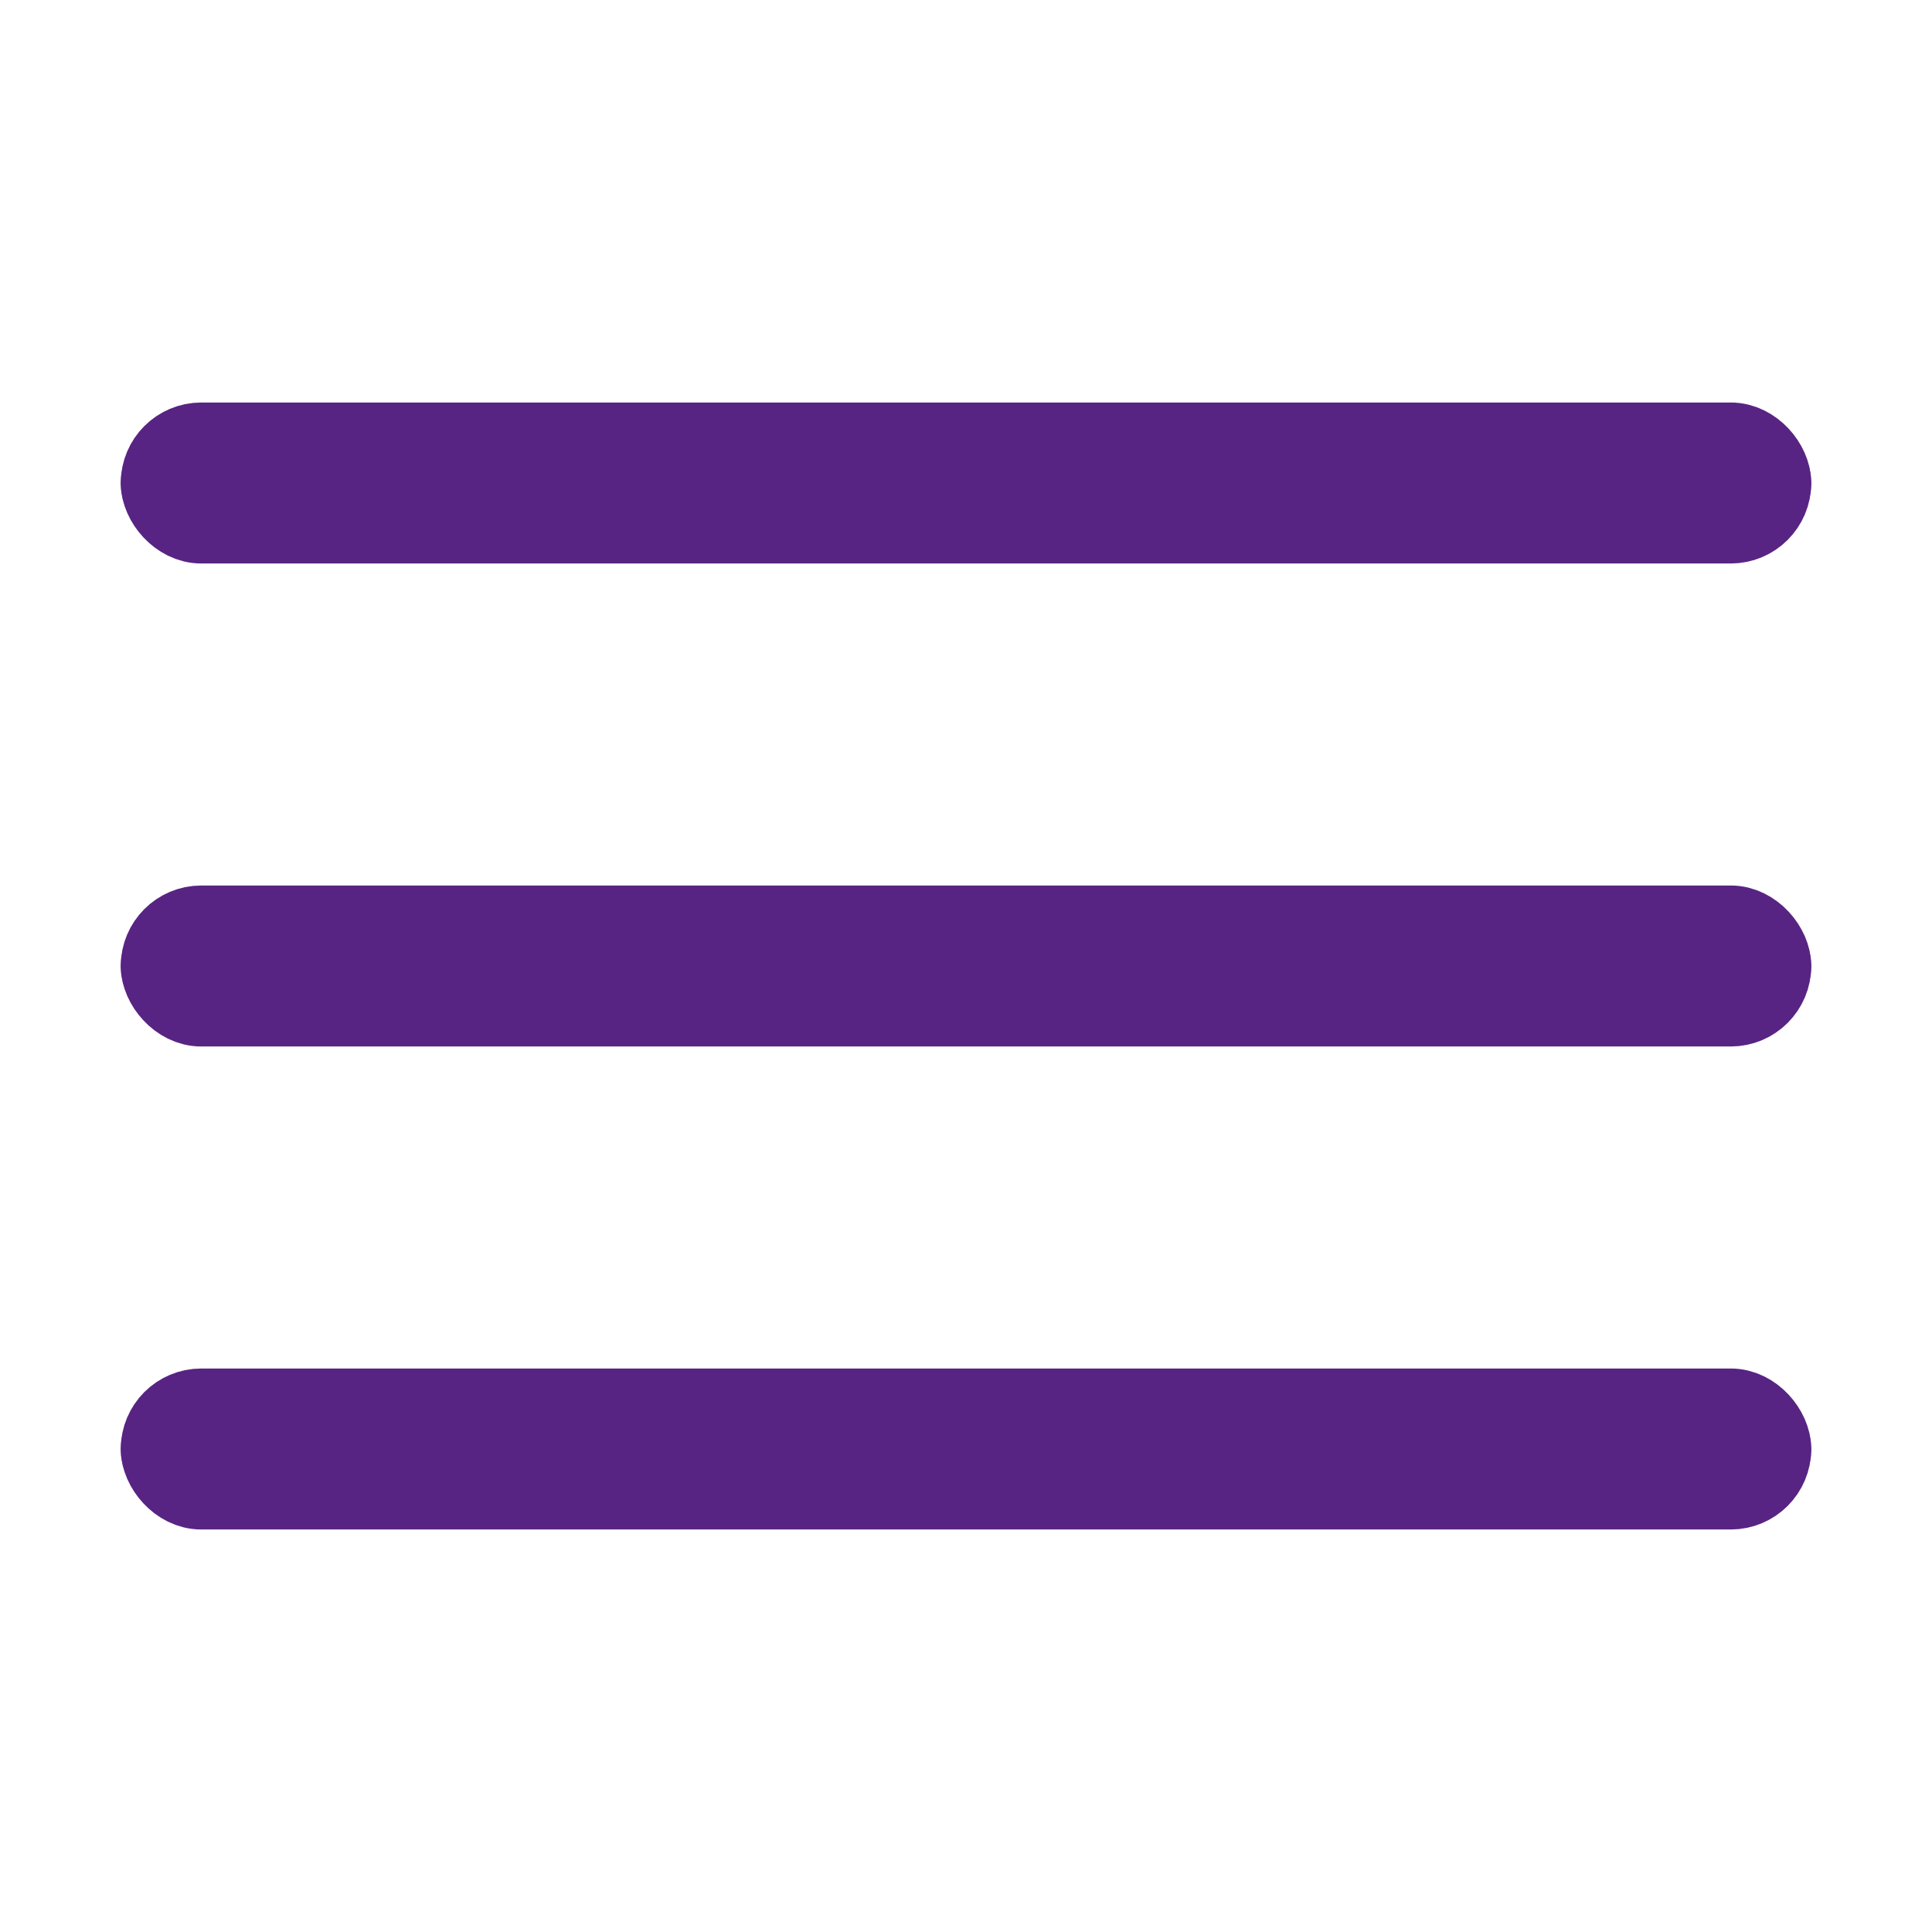<svg width="24" height="24" viewBox="0 0 24 24" fill="none" xmlns="http://www.w3.org/2000/svg">
<path d="M2.25 18.253C2.112 18.253 2 18.141 2 18.003C2 17.865 2.112 17.753 2.25 17.753H21.75C21.888 17.753 22 17.865 22 18.003C22 18.141 21.888 18.253 21.75 18.253H2.25Z" fill="#320E3B" stroke="#582483"/>
<path d="M2.25 12.253C2.112 12.253 2 12.141 2 12.003C2 11.865 2.112 11.753 2.25 11.753H21.75C21.888 11.753 22 11.865 22 12.003C22 12.141 21.888 12.253 21.75 12.253H2.25Z" fill="#320E3B" stroke="#582483"/>
<path d="M2.25 6.253C2.112 6.253 2 6.141 2 6.003C2 5.865 2.112 5.753 2.25 5.753H21.75C21.888 5.753 22 5.865 22 6.003C22 6.141 21.888 6.253 21.75 6.253H2.25Z" fill="#320E3B" stroke="#582483"/>
<rect x="2" y="5.5" width="20" height="1" rx="0.5" fill="#320E3B" stroke="#582483"/>
<rect x="2" y="11.5" width="20" height="1" rx="0.5" fill="#320E3B" stroke="#582483"/>
<rect x="2" y="17.5" width="20" height="1" rx="0.5" fill="#320E3B" stroke="#582483"/>
</svg>
